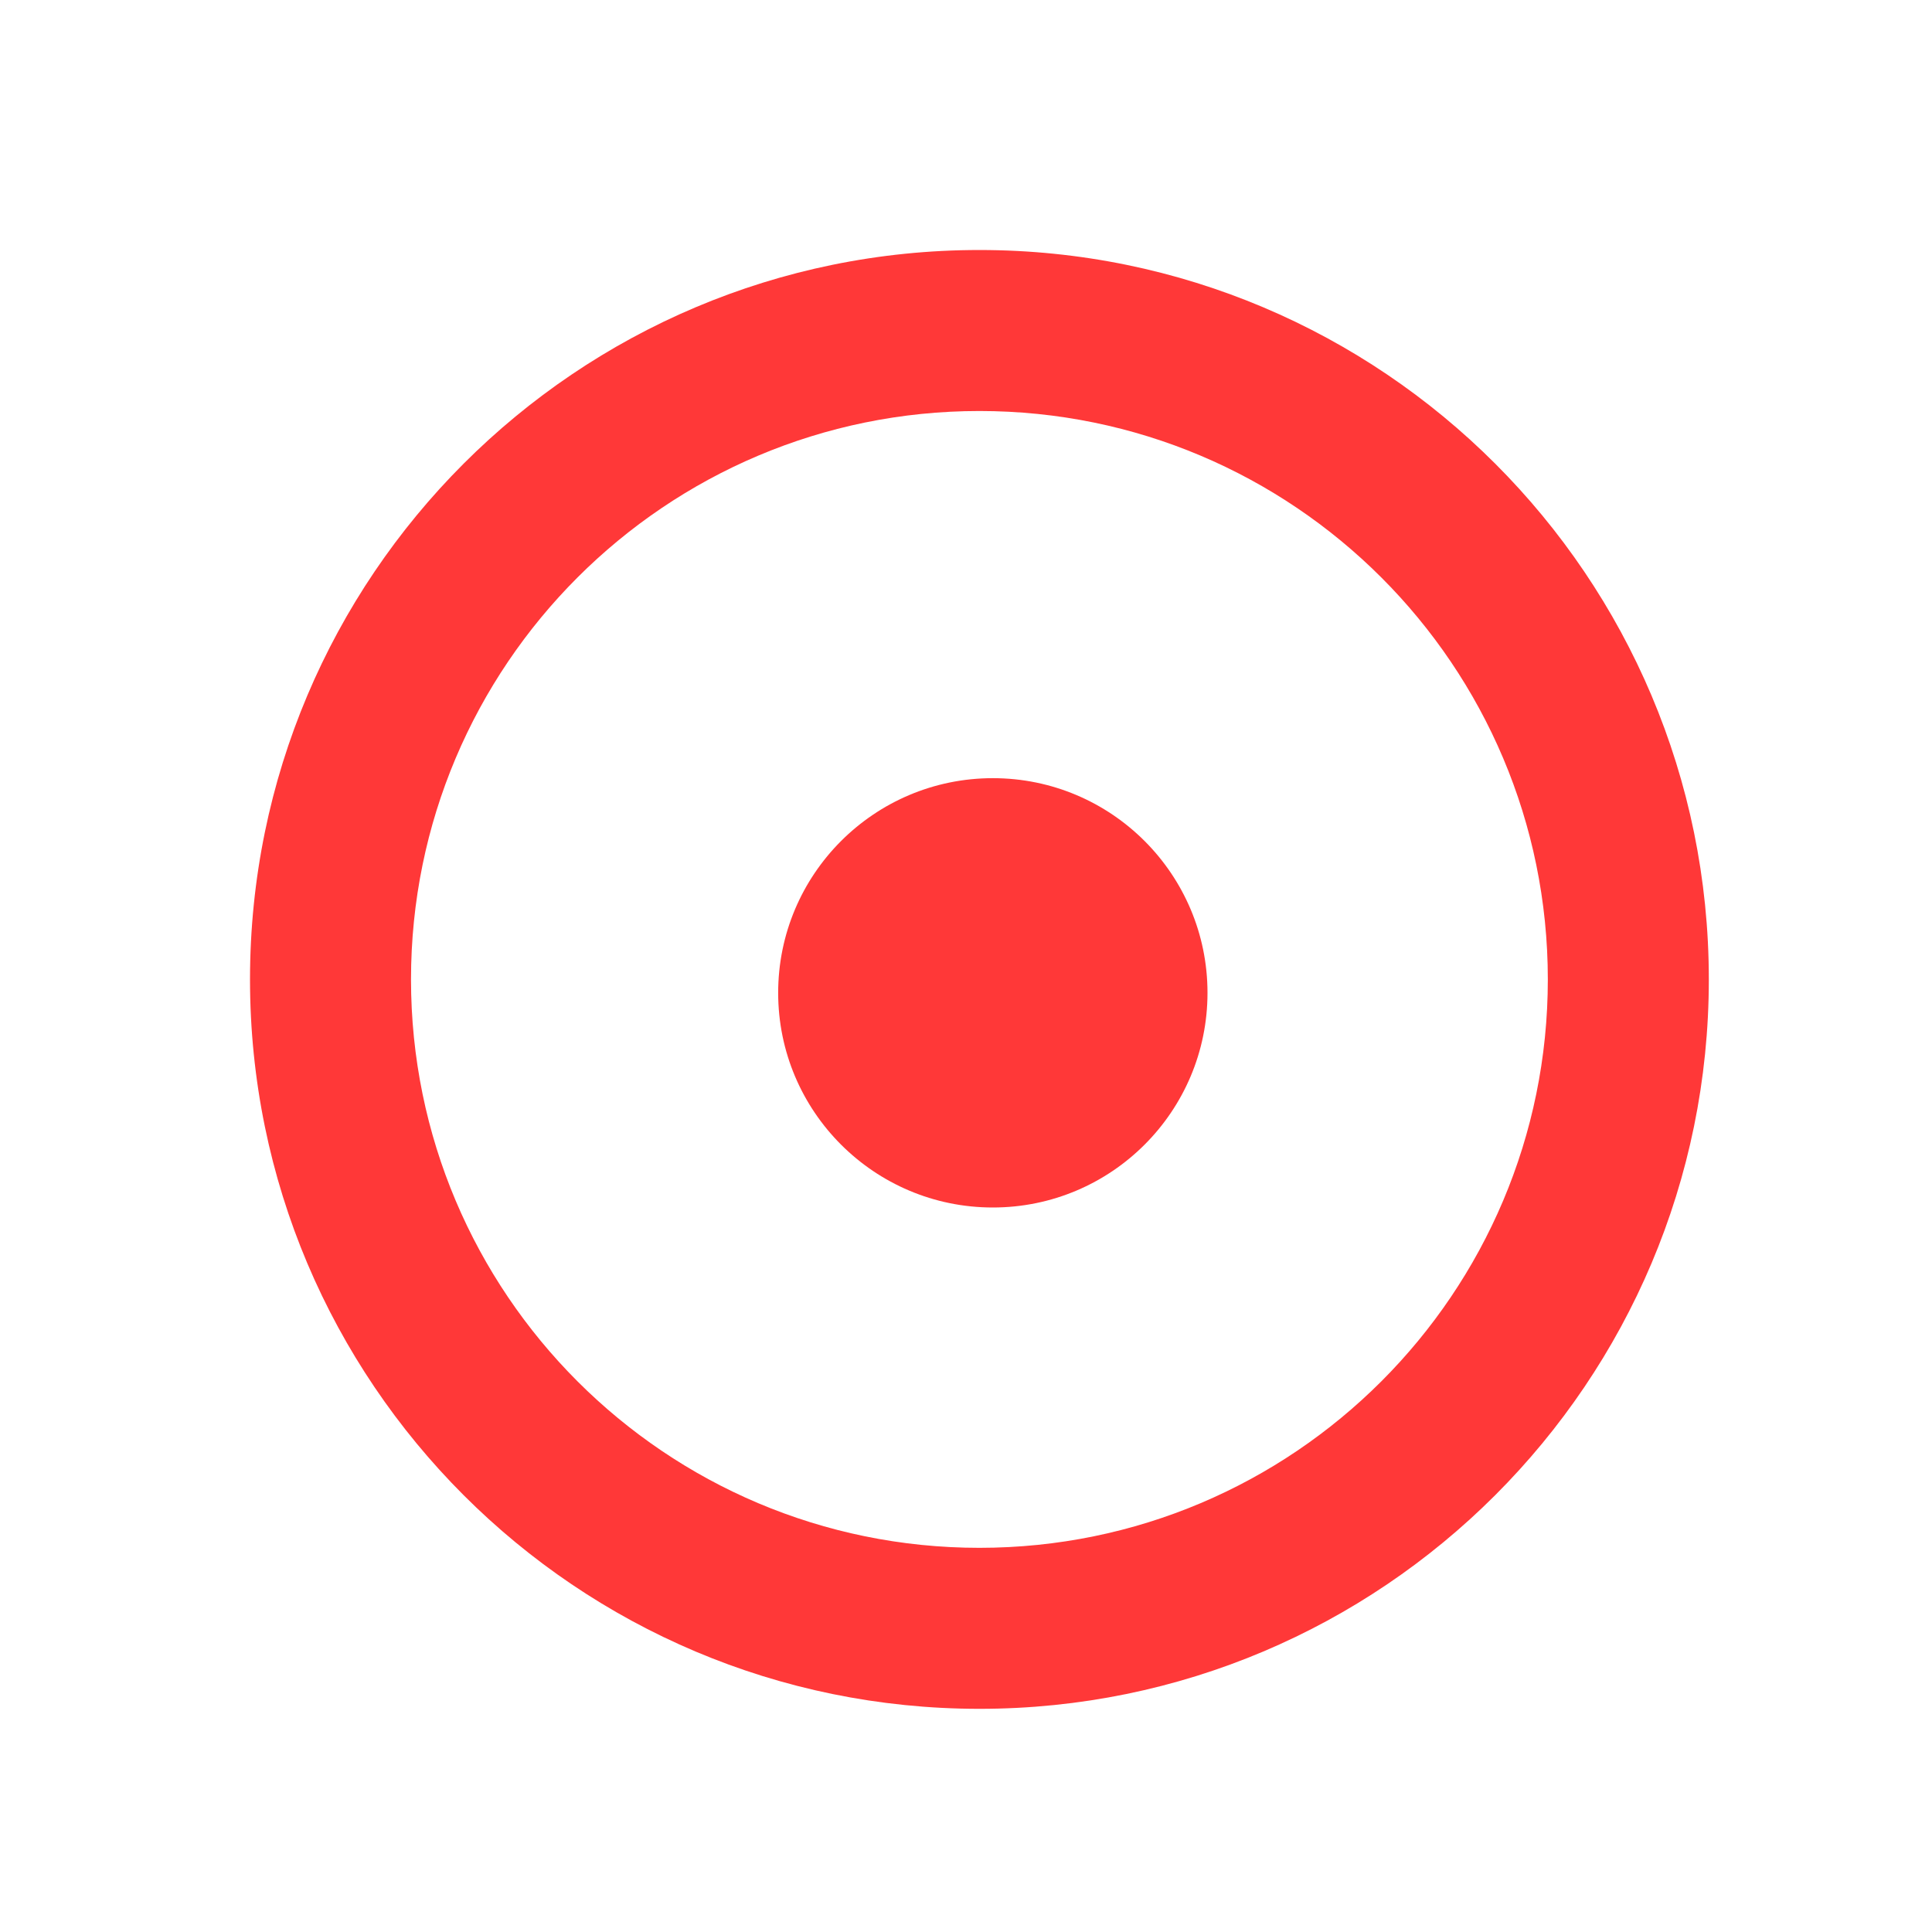 <svg width="72" height="72" viewBox="0 0 72 72" xmlns="http://www.w3.org/2000/svg"><path d="M36.5,9.317 C51.513,9.317 63.683,21.487 63.683,36.5 C63.683,51.513 51.513,63.683 36.5,63.683 C21.487,63.683 9.317,51.513 9.317,36.5 C9.317,21.487 21.487,9.317 36.5,9.317 Z M36.5,15.317 C24.801,15.317 15.317,24.801 15.317,36.5 C15.317,48.199 24.801,57.683 36.5,57.683 C48.199,57.683 57.683,48.199 57.683,36.5 C57.683,24.801 48.199,15.317 36.5,15.317 Z M37,29 C41.418,29 45,32.582 45,37 C45,41.418 41.418,45 37,45 C32.582,45 29,41.418 29,37 C29,32.582 32.582,29 37,29 Z" fill="#FF3838" fill-rule="evenodd"/></svg>